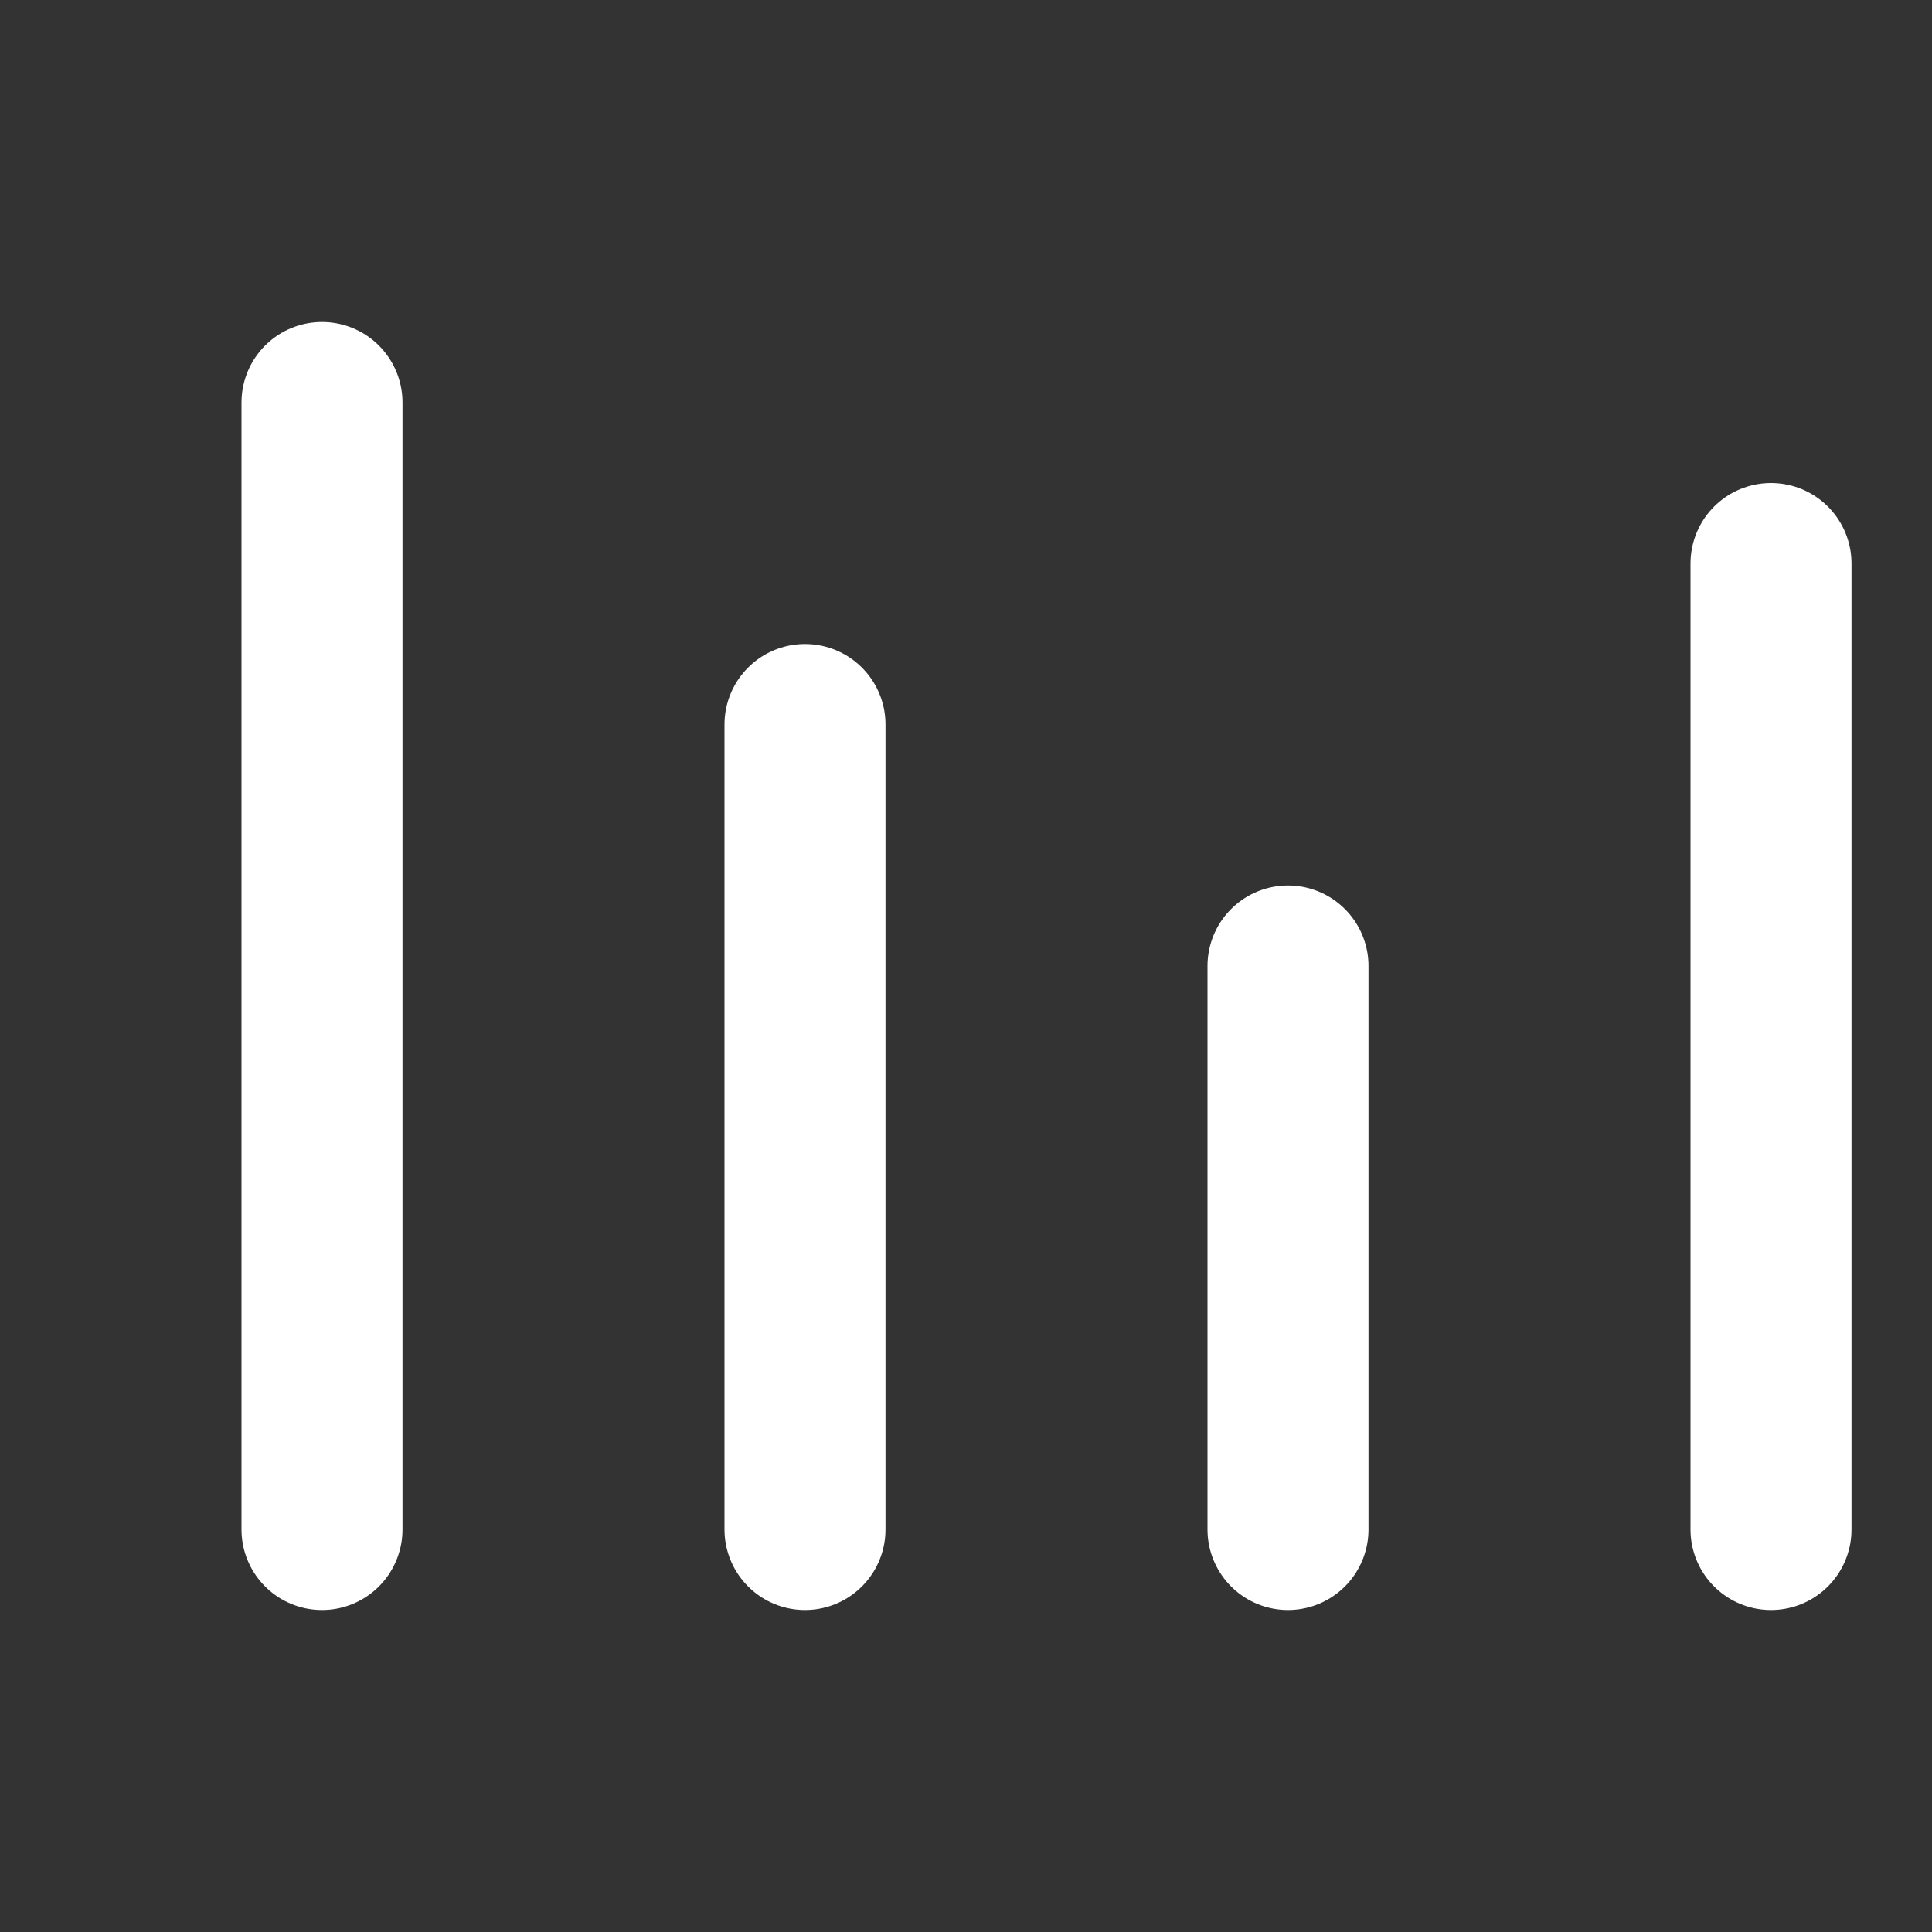 <svg width="24" height="24" viewBox="0 0 24 24" fill="none" xmlns="http://www.w3.org/2000/svg">
  <rect x="0" y="0" width="24" height="24" fill="#333333" stroke="none"/>
  <path d="M4 19V5" stroke="white" stroke-width="2" stroke-linecap="round"/>
  <path d="M10 19V9" stroke="white" stroke-width="2" stroke-linecap="round"/>
  <path d="M16 19V12" stroke="white" stroke-width="2" stroke-linecap="round"/>
  <path d="M22 19V7" stroke="white" stroke-width="2" stroke-linecap="round"/>
</svg>



